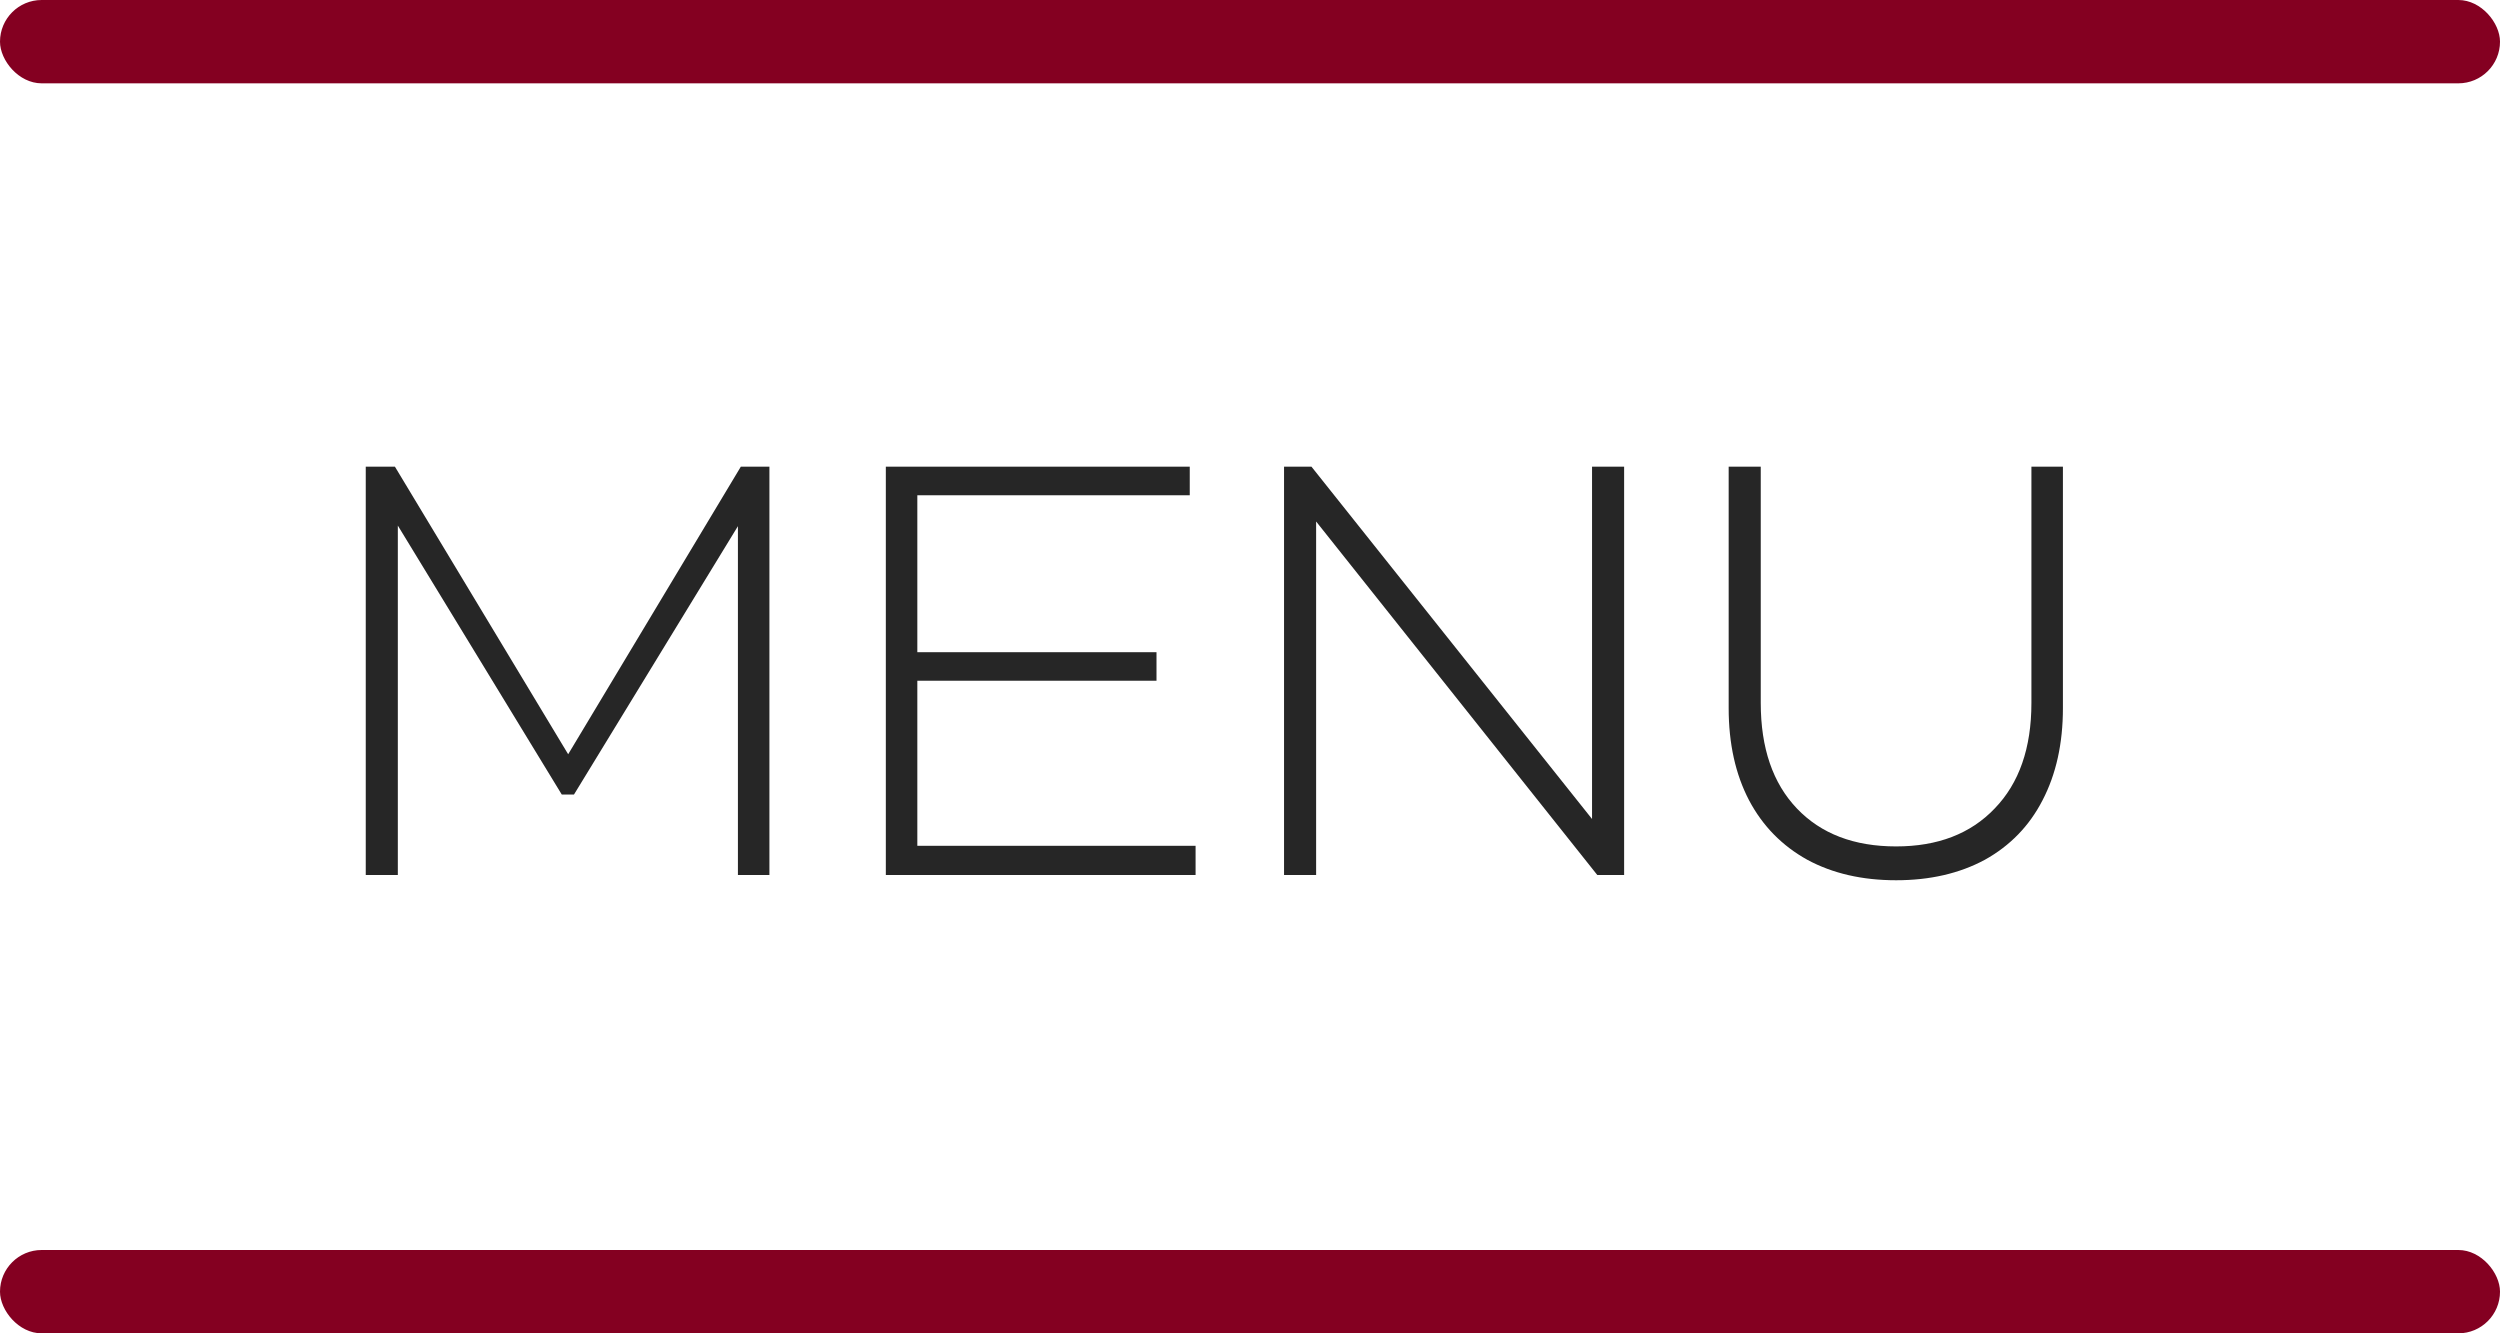 <?xml version="1.0" encoding="UTF-8"?> <svg xmlns="http://www.w3.org/2000/svg" width="60" height="32" viewBox="0 0 60 32" fill="none"><path d="M13.636 18.102L17.78 11.2H18.466V21H17.71V12.628L13.776 19.068H13.482L9.548 12.614V21H8.778V11.2H9.478L13.636 18.102ZM22.016 16.338V20.3H28.694V21H21.26V11.2H28.554V11.886H22.016V15.652H27.756V16.338H22.016ZM31.587 21H30.817V11.2H31.475L38.209 19.656V11.2H38.979V21H38.335L31.587 12.516V21ZM45.506 21.126C44.694 21.126 43.984 20.963 43.378 20.636C42.771 20.3 42.304 19.824 41.978 19.208C41.651 18.583 41.488 17.845 41.488 16.996V11.2H42.258V16.87C42.258 17.953 42.547 18.797 43.126 19.404C43.705 20.011 44.498 20.314 45.506 20.314C46.505 20.314 47.293 20.011 47.872 19.404C48.46 18.797 48.754 17.953 48.754 16.87V11.2H49.51V16.996C49.51 17.845 49.346 18.583 49.02 19.208C48.703 19.824 48.24 20.3 47.634 20.636C47.027 20.963 46.318 21.126 45.506 21.126Z" fill="#262626"></path><rect width="60" height="2" rx="1" fill="#840021"></rect><rect y="30" width="60" height="2" rx="1" fill="#840021"></rect></svg> 